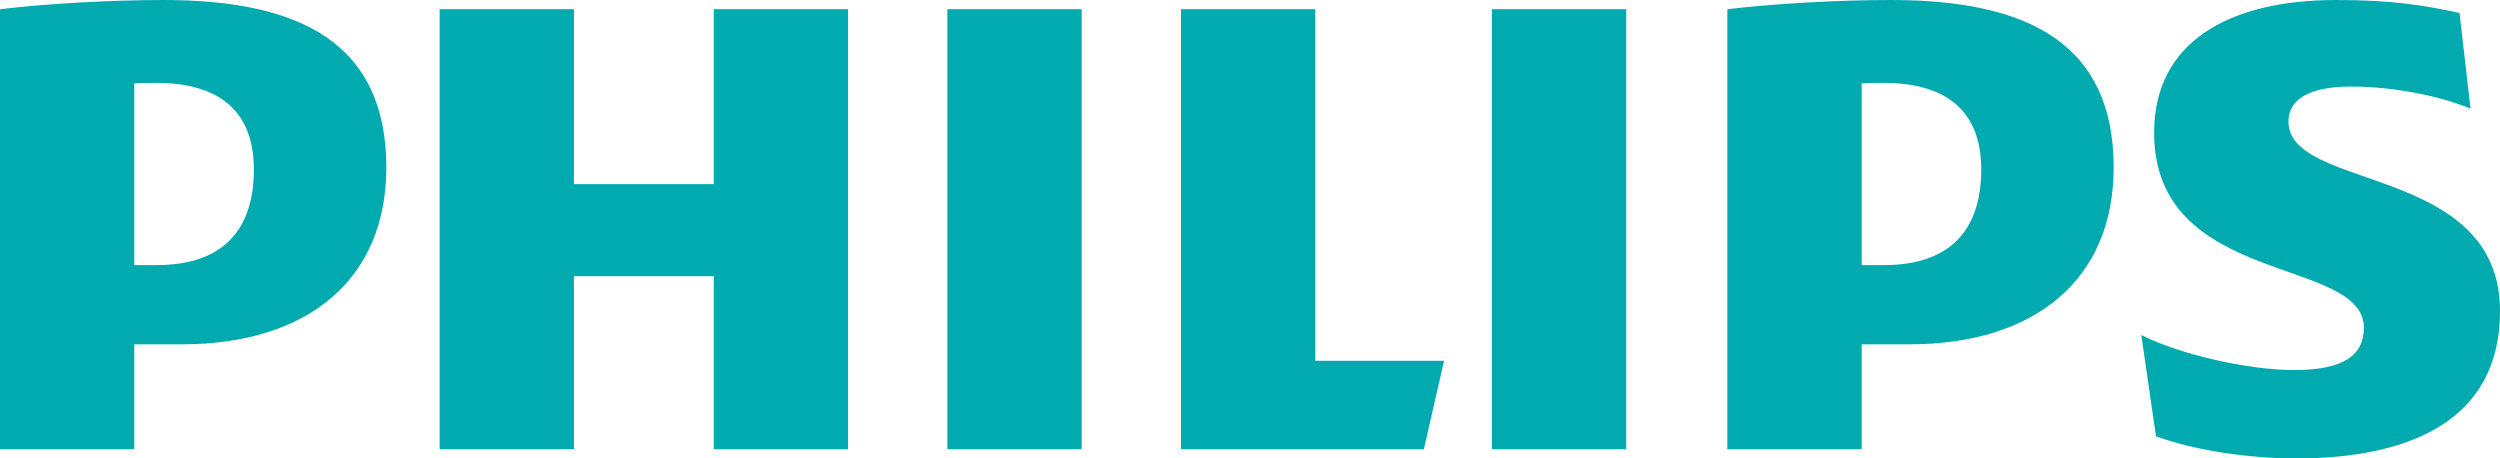 <?xml version="1.0" encoding="UTF-8"?> <svg xmlns="http://www.w3.org/2000/svg" id="b" data-name="Layer 2" width="55.372" height="10.154" viewBox="0 0 55.372 10.154"><g id="c" data-name="Layer 1"><path d="M18.783,.204h-2.974v3.874h-3.097V.204h-2.974V9.95h2.974v-3.833h3.097v3.833h2.974V.204Zm10.349,7.788V.204h-2.974V9.95h5.379l.447-1.958h-2.852ZM23.958,.204h-2.975V9.951h2.975V.204ZM36.019,.204h-2.974V9.951h2.974V.204Zm14.667,2.488c0-.531,.53-.775,1.384-.775,.938,0,1.957,.203,2.649,.49l-.244-2.121c-.775-.164-1.467-.286-2.73-.286-2.404,0-4.034,.949-4.034,2.937,0,3.424,4.646,2.732,4.646,4.322,0,.611-.449,.937-1.549,.937-.977,0-2.485-.326-3.381-.775l.326,2.243c.896,.327,2.118,.49,3.097,.49,2.484,0,4.522-.816,4.522-3.263,0-3.261-4.686-2.65-4.686-4.199m-8.392,4.934c2.768,0,4.521-1.428,4.521-3.915,0-2.732-1.874-3.711-4.93-3.711-1.181,0-2.608,.082-3.626,.204V9.95h2.975v-2.324h1.06Zm1.588-3.874c0,1.264-.611,2.12-2.16,2.12h-.488V1.846c.173-.01,.335-.01,.488-.01,1.466,0,2.16,.693,2.16,1.916M4.034,7.626c2.771,0,4.523-1.428,4.523-3.915C8.557,.979,6.682,0,3.626,0,2.445,0,1.019,.082,0,.204V9.95H2.974v-2.324h1.06Zm1.589-3.874c0,1.264-.611,2.12-2.16,2.12h-.489V1.846c.174-.01,.336-.01,.489-.01,1.467,0,2.16,.693,2.16,1.916" fill="#00aaaf"></path></g></svg> 